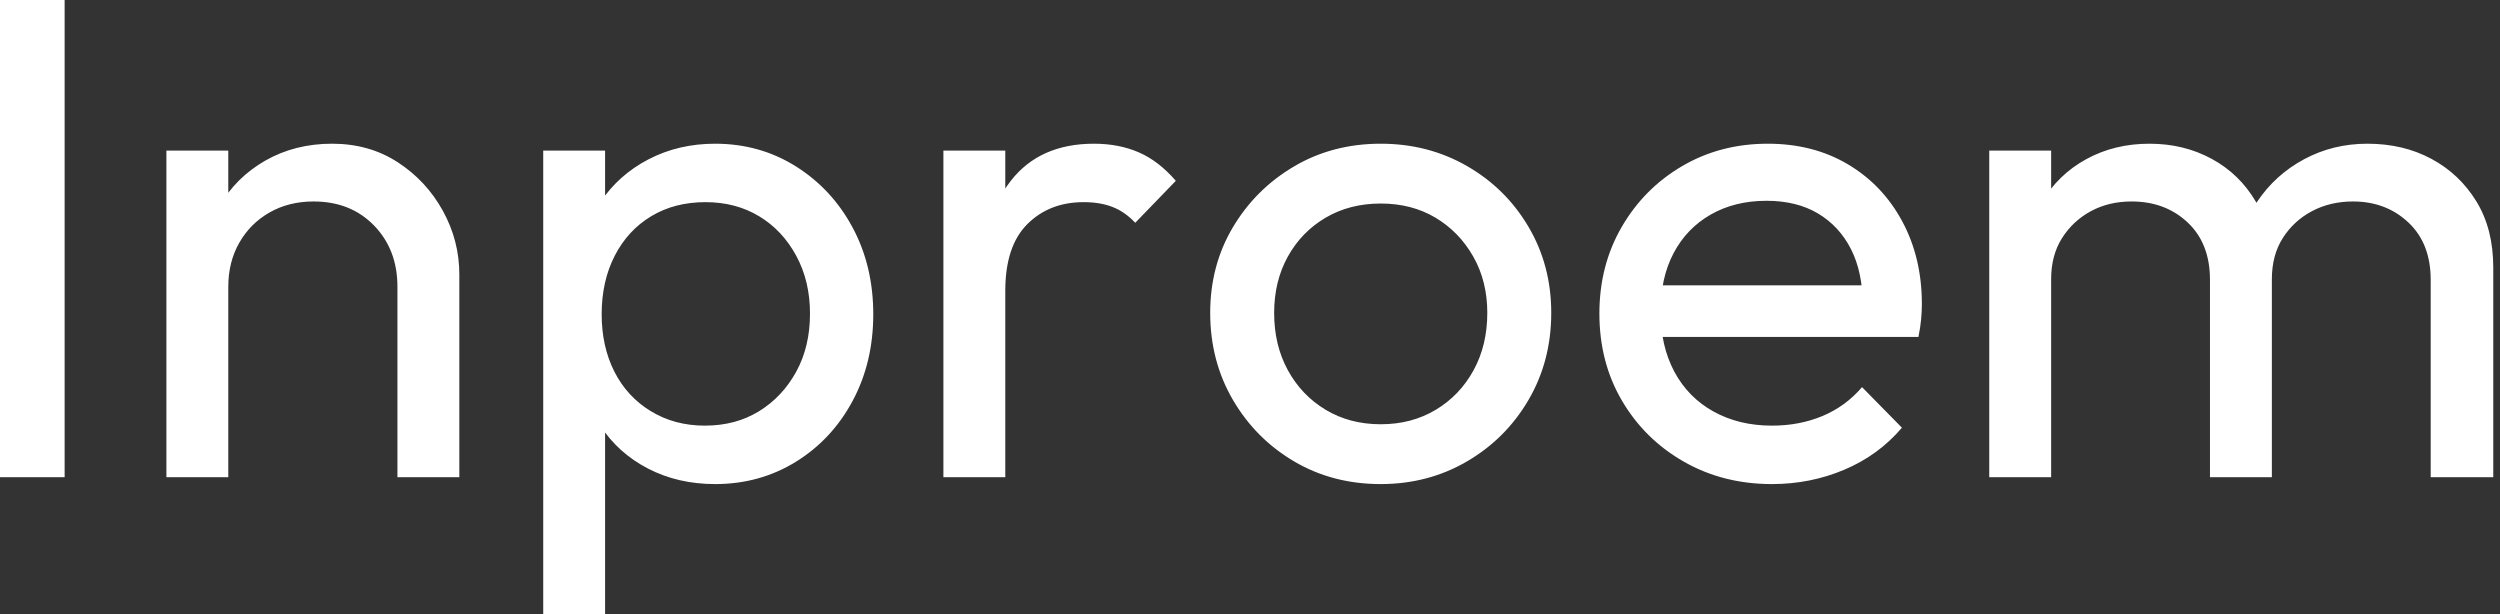 <svg baseProfile="full" height="28" version="1.1" viewBox="0 0 114 28" width="114" xmlns="http://www.w3.org/2000/svg" xmlns:ev="http://www.w3.org/2001/xml-events" xmlns:xlink="http://www.w3.org/1999/xlink"><rect x="0" y="0" width="114" height="28" fill="#333333" stroke="none"/><defs /><g><path d="M2.571 21.76V0.0H5.518V21.76Z M20.694 21.76V13.075Q20.694 11.382 19.628 10.284Q18.562 9.187 16.869 9.187Q15.74 9.187 14.862 9.689Q13.984 10.19 13.483 11.068Q12.981 11.946 12.981 13.075L11.821 12.417Q11.821 10.723 12.573 9.406Q13.326 8.09 14.674 7.321Q16.022 6.553 17.716 6.553Q19.409 6.553 20.71 7.4Q22.011 8.246 22.764 9.61Q23.516 10.974 23.516 12.511V21.76ZM10.159 21.76V6.867H12.981V21.76Z M35.18 22.074Q33.487 22.074 32.123 21.368Q30.759 20.663 29.944 19.409Q29.129 18.155 29.035 16.555V12.072Q29.129 10.441 29.96 9.203Q30.791 7.964 32.155 7.259Q33.518 6.553 35.18 6.553Q37.218 6.553 38.865 7.588Q40.511 8.623 41.451 10.378Q42.392 12.134 42.392 14.329Q42.392 16.524 41.451 18.28Q40.511 20.036 38.865 21.055Q37.218 22.074 35.18 22.074ZM27.342 28.0V6.867H30.163V10.786L29.63 14.392L30.163 18.029V28.0ZM34.71 19.409Q36.121 19.409 37.187 18.75Q38.253 18.092 38.88 16.947Q39.507 15.803 39.507 14.298Q39.507 12.824 38.88 11.664Q38.253 10.504 37.187 9.861Q36.121 9.218 34.741 9.218Q33.33 9.218 32.264 9.861Q31.198 10.504 30.602 11.664Q30.007 12.824 30.007 14.329Q30.007 15.803 30.587 16.947Q31.167 18.092 32.249 18.75Q33.33 19.409 34.71 19.409Z M45.59 21.76V6.867H48.412V21.76ZM48.412 13.263 47.346 12.793Q47.346 9.94 48.663 8.246Q49.98 6.553 52.457 6.553Q53.586 6.553 54.495 6.945Q55.404 7.337 56.188 8.246L54.338 10.159Q53.868 9.657 53.303 9.438Q52.739 9.218 51.987 9.218Q50.419 9.218 49.415 10.222Q48.412 11.225 48.412 13.263Z M65.532 22.074Q63.337 22.074 61.581 21.039Q59.825 20.004 58.791 18.233Q57.756 16.461 57.756 14.267Q57.756 12.103 58.791 10.363Q59.825 8.623 61.581 7.588Q63.337 6.553 65.532 6.553Q67.695 6.553 69.467 7.572Q71.239 8.591 72.273 10.347Q73.308 12.103 73.308 14.267Q73.308 16.461 72.273 18.233Q71.239 20.004 69.467 21.039Q67.695 22.074 65.532 22.074ZM65.532 19.346Q66.943 19.346 68.04 18.688Q69.138 18.029 69.765 16.885Q70.392 15.74 70.392 14.267Q70.392 12.824 69.749 11.695Q69.106 10.567 68.025 9.924Q66.943 9.281 65.532 9.281Q64.121 9.281 63.024 9.924Q61.926 10.567 61.299 11.695Q60.672 12.824 60.672 14.267Q60.672 15.74 61.299 16.885Q61.926 18.029 63.024 18.688Q64.121 19.346 65.532 19.346Z M83.373 22.074Q81.147 22.074 79.359 21.055Q77.572 20.036 76.538 18.28Q75.503 16.524 75.503 14.298Q75.503 12.103 76.522 10.347Q77.541 8.591 79.281 7.572Q81.021 6.553 83.185 6.553Q85.254 6.553 86.838 7.494Q88.421 8.434 89.315 10.096Q90.208 11.758 90.208 13.859Q90.208 14.172 90.177 14.533Q90.146 14.894 90.052 15.364H77.478V13.012H88.546L87.512 13.922Q87.512 12.417 86.979 11.366Q86.446 10.316 85.474 9.736Q84.502 9.156 83.122 9.156Q81.68 9.156 80.582 9.783Q79.485 10.41 78.889 11.539Q78.293 12.667 78.293 14.204Q78.293 15.772 78.92 16.947Q79.548 18.123 80.708 18.766Q81.868 19.409 83.373 19.409Q84.627 19.409 85.677 18.97Q86.728 18.531 87.48 17.653L89.299 19.503Q88.233 20.757 86.681 21.415Q85.129 22.074 83.373 22.074Z M93.281 21.76V6.867H96.103V21.76ZM103.346 21.76V12.761Q103.346 11.1 102.327 10.143Q101.308 9.187 99.772 9.187Q98.737 9.187 97.922 9.626Q97.106 10.065 96.605 10.849Q96.103 11.633 96.103 12.73L94.943 12.166Q94.943 10.473 95.68 9.218Q96.417 7.964 97.702 7.259Q98.988 6.553 100.587 6.553Q102.155 6.553 103.424 7.243Q104.694 7.933 105.431 9.187Q106.168 10.441 106.168 12.166V21.76ZM113.411 21.76V12.761Q113.411 11.1 112.392 10.143Q111.373 9.187 109.868 9.187Q108.833 9.187 108.002 9.626Q107.171 10.065 106.67 10.849Q106.168 11.633 106.168 12.73L104.569 12.166Q104.663 10.441 105.494 9.203Q106.325 7.964 107.642 7.259Q108.959 6.553 110.526 6.553Q112.157 6.553 113.442 7.243Q114.728 7.933 115.496 9.187Q116.264 10.441 116.264 12.197V21.76Z " fill="rgb(255,255,255)" transform="translate(-2.571, 0)" /></g></svg>